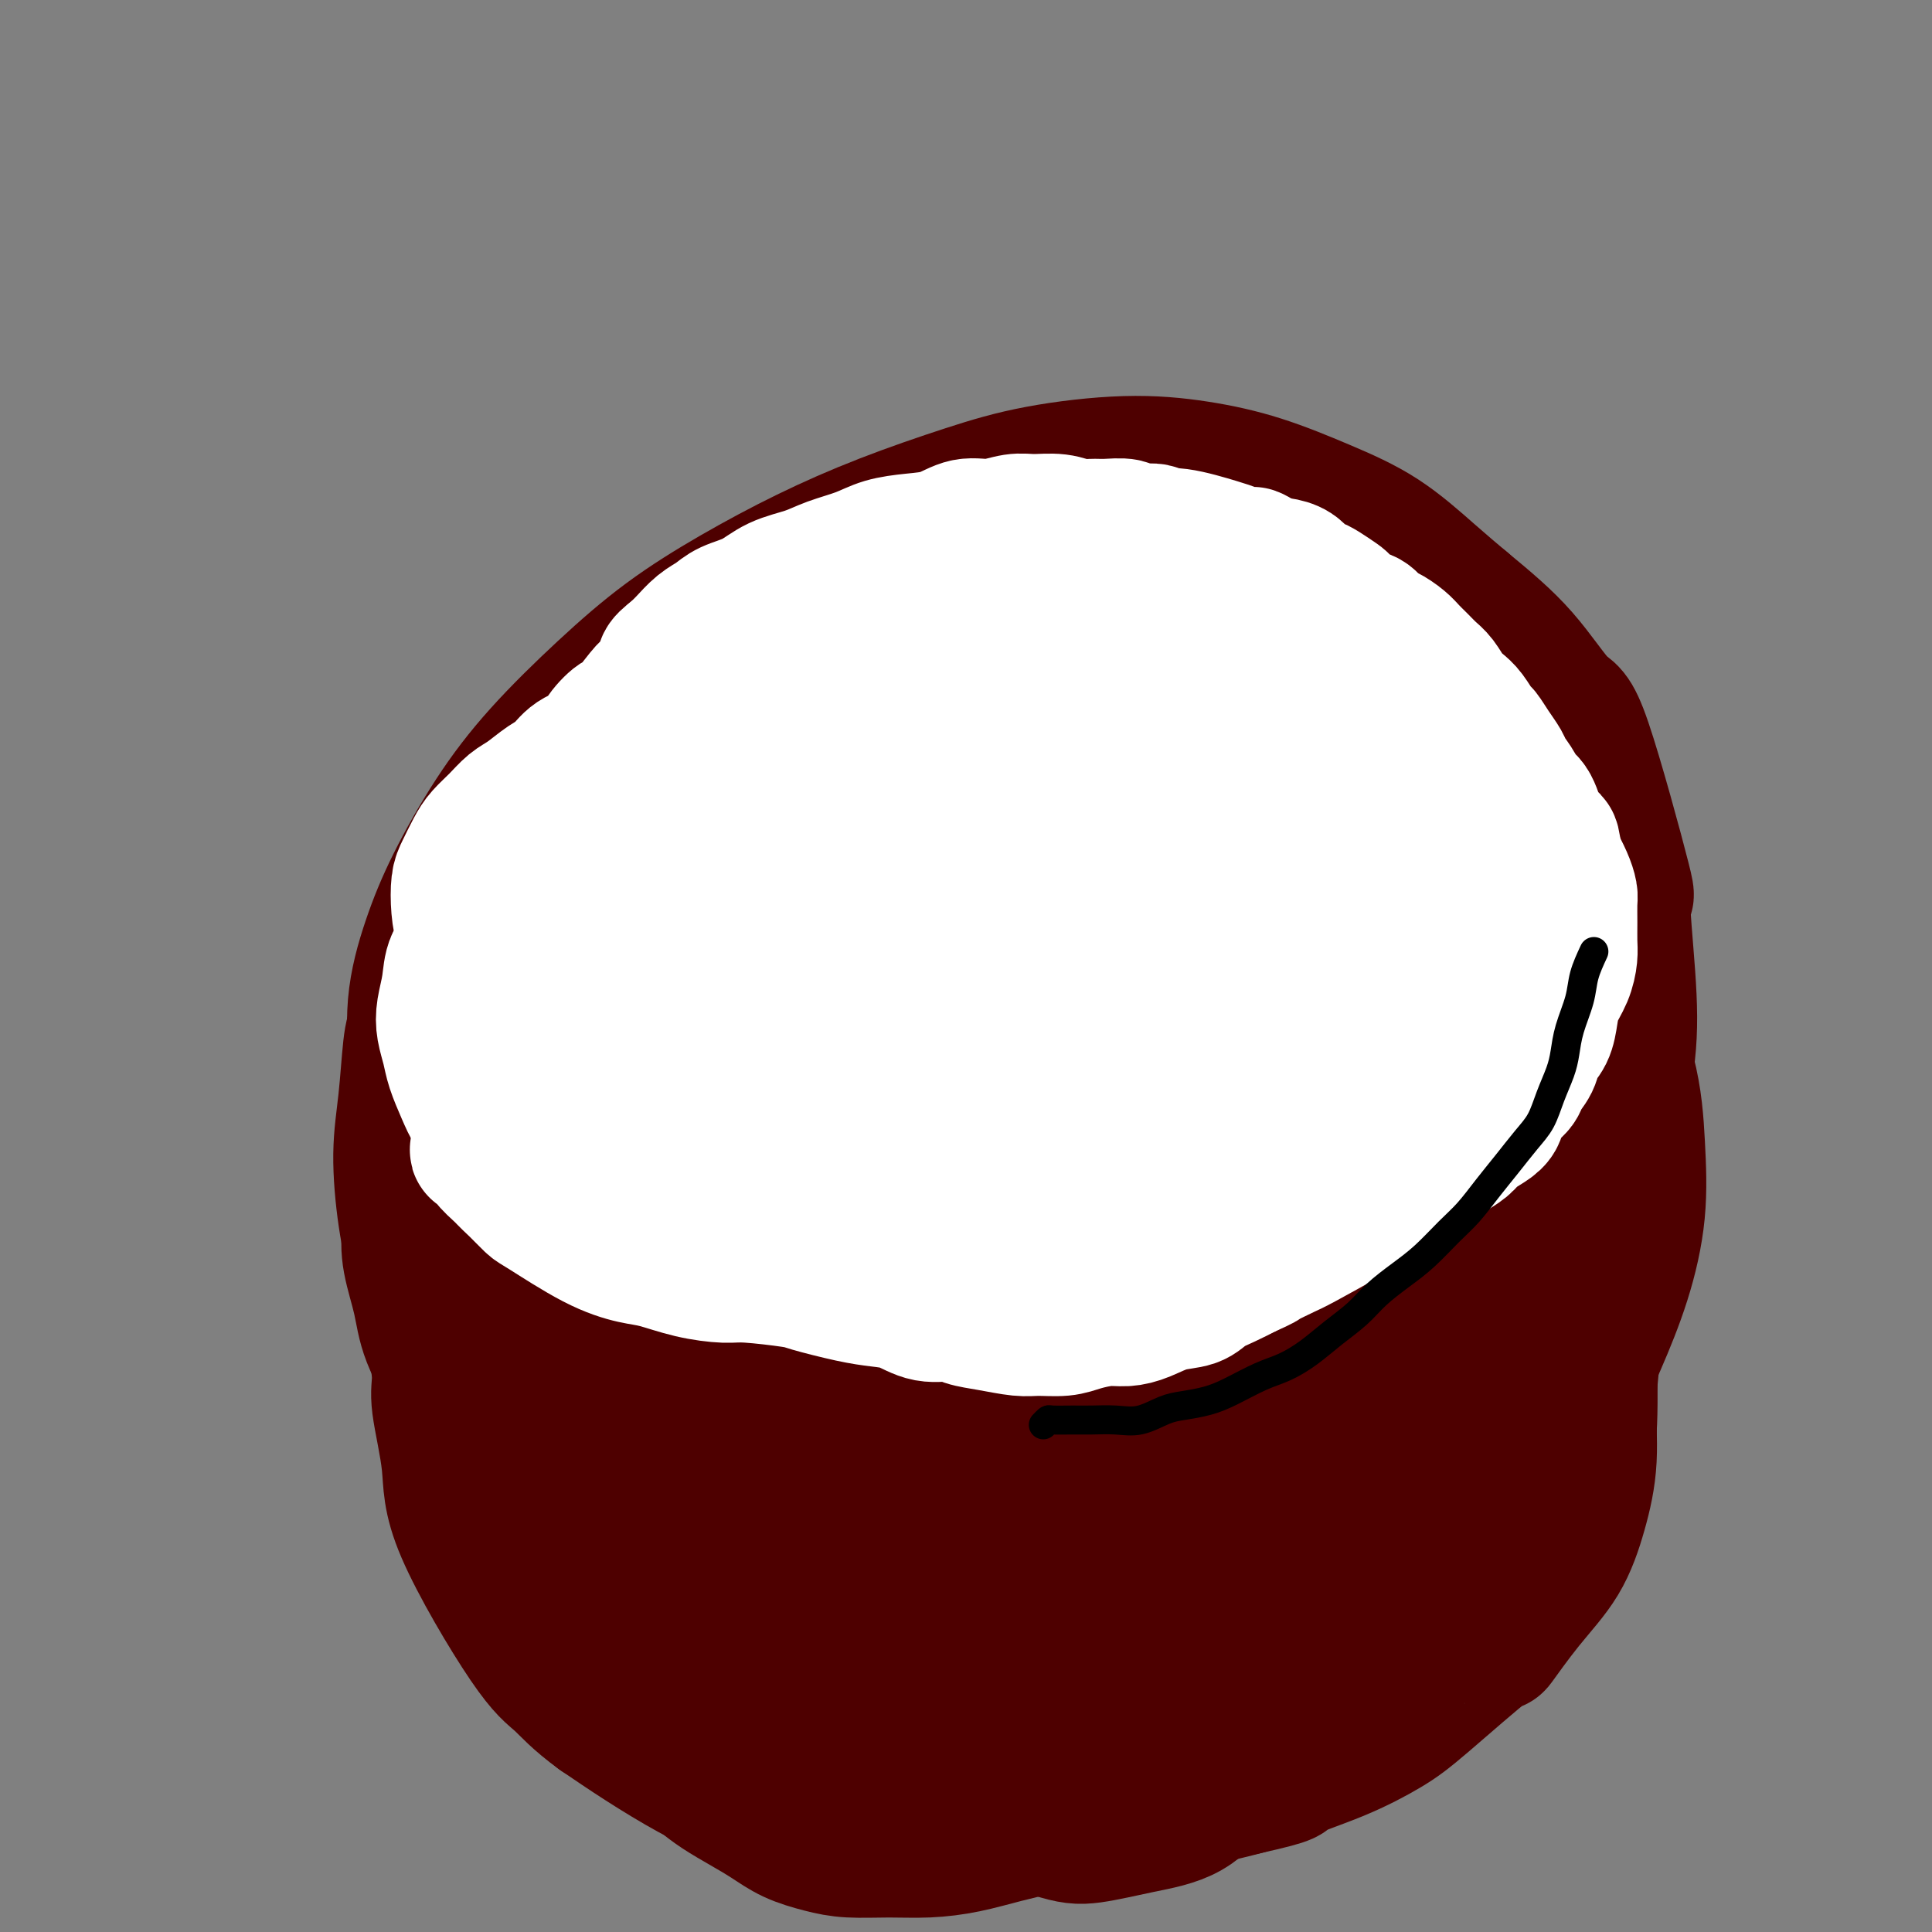 <svg viewBox='0 0 400 400' version='1.1' xmlns='http://www.w3.org/2000/svg' xmlns:xlink='http://www.w3.org/1999/xlink'><rect x="0" y="0" width="400" height="400" fill="#808080" stroke="none"/><g fill='none' stroke='#4E0000' stroke-width='28' stroke-linecap='round' stroke-linejoin='round'><path d='M99,259c-0.823,-1.032 -1.646,-2.064 0,-3c1.646,-0.936 5.760,-1.776 8,-2c2.240,-0.224 2.607,0.167 5,1c2.393,0.833 6.811,2.108 11,3c4.189,0.892 8.148,1.400 11,2c2.852,0.600 4.597,1.293 9,2c4.403,0.707 11.464,1.430 16,2c4.536,0.570 6.548,0.988 11,1c4.452,0.012 11.346,-0.381 17,-1c5.654,-0.619 10.069,-1.465 15,-3c4.931,-1.535 10.377,-3.759 14,-5c3.623,-1.241 5.421,-1.498 10,-4c4.579,-2.502 11.938,-7.248 17,-11c5.062,-3.752 7.827,-6.511 11,-10c3.173,-3.489 6.754,-7.707 10,-12c3.246,-4.293 6.156,-8.660 9,-13c2.844,-4.340 5.623,-8.652 8,-13c2.377,-4.348 4.351,-8.733 6,-13c1.649,-4.267 2.972,-8.415 4,-12c1.028,-3.585 1.760,-6.605 2,-10c0.240,-3.395 -0.012,-7.165 0,-10c0.012,-2.835 0.287,-4.734 0,-7c-0.287,-2.266 -1.135,-4.897 -2,-7c-0.865,-2.103 -1.747,-3.676 -2,-5c-0.253,-1.324 0.122,-2.398 0,-3c-0.122,-0.602 -0.743,-0.730 -1,-1c-0.257,-0.270 -0.151,-0.681 0,0c0.151,0.681 0.348,2.452 1,4c0.652,1.548 1.758,2.871 3,5c1.242,2.129 2.621,5.065 4,8'/><path d='M296,142c1.873,3.426 3.055,3.992 7,10c3.945,6.008 10.654,17.458 16,27c5.346,9.542 9.329,17.175 11,21c1.671,3.825 1.029,3.840 2,7c0.971,3.160 3.556,9.463 5,15c1.444,5.537 1.748,10.306 2,15c0.252,4.694 0.453,9.311 0,14c-0.453,4.689 -1.559,9.450 -3,14c-1.441,4.550 -3.218,8.888 -5,13c-1.782,4.112 -3.568,7.998 -6,12c-2.432,4.002 -5.509,8.119 -8,12c-2.491,3.881 -4.394,7.527 -7,11c-2.606,3.473 -5.915,6.775 -9,10c-3.085,3.225 -5.948,6.375 -9,9c-3.052,2.625 -6.294,4.725 -10,7c-3.706,2.275 -7.876,4.724 -12,7c-4.124,2.276 -8.202,4.380 -12,6c-3.798,1.620 -7.316,2.755 -11,4c-3.684,1.245 -7.534,2.599 -11,4c-3.466,1.401 -6.548,2.848 -10,4c-3.452,1.152 -7.273,2.007 -11,3c-3.727,0.993 -7.360,2.124 -11,3c-3.640,0.876 -7.286,1.498 -11,2c-3.714,0.502 -7.497,0.884 -11,1c-3.503,0.116 -6.727,-0.036 -10,0c-3.273,0.036 -6.595,0.258 -10,0c-3.405,-0.258 -6.892,-0.997 -10,-2c-3.108,-1.003 -5.837,-2.270 -9,-4c-3.163,-1.730 -6.761,-3.923 -10,-6c-3.239,-2.077 -6.120,-4.039 -9,-6'/><path d='M124,355c-4.527,-3.282 -6.345,-5.487 -8,-7c-1.655,-1.513 -3.147,-2.334 -7,-8c-3.853,-5.666 -10.069,-16.178 -13,-23c-2.931,-6.822 -2.579,-9.954 -3,-14c-0.421,-4.046 -1.615,-9.006 -2,-12c-0.385,-2.994 0.041,-4.023 0,-6c-0.041,-1.977 -0.548,-4.904 -1,-8c-0.452,-3.096 -0.850,-6.362 -1,-9c-0.150,-2.638 -0.052,-4.647 0,-6c0.052,-1.353 0.058,-2.049 0,-3c-0.058,-0.951 -0.179,-2.156 0,-3c0.179,-0.844 0.658,-1.328 1,-2c0.342,-0.672 0.547,-1.533 1,-2c0.453,-0.467 1.155,-0.540 2,-1c0.845,-0.460 1.834,-1.307 3,-2c1.166,-0.693 2.511,-1.233 4,-2c1.489,-0.767 3.123,-1.761 5,-2c1.877,-0.239 3.996,0.275 6,0c2.004,-0.275 3.891,-1.341 6,-2c2.109,-0.659 4.439,-0.910 8,-2c3.561,-1.090 8.352,-3.018 12,-5c3.648,-1.982 6.153,-4.019 9,-6c2.847,-1.981 6.036,-3.908 9,-6c2.964,-2.092 5.702,-4.350 9,-7c3.298,-2.650 7.157,-5.691 10,-8c2.843,-2.309 4.669,-3.887 7,-6c2.331,-2.113 5.166,-4.761 9,-8c3.834,-3.239 8.667,-7.068 12,-10c3.333,-2.932 5.167,-4.966 7,-7'/><path d='M209,178c12.798,-10.758 8.794,-8.653 10,-10c1.206,-1.347 7.621,-6.146 10,-8c2.379,-1.854 0.720,-0.762 3,-2c2.280,-1.238 8.497,-4.805 12,-7c3.503,-2.195 4.291,-3.020 6,-4c1.709,-0.980 4.339,-2.117 7,-3c2.661,-0.883 5.352,-1.512 8,-2c2.648,-0.488 5.253,-0.837 7,-1c1.747,-0.163 2.635,-0.142 5,0c2.365,0.142 6.206,0.406 9,1c2.794,0.594 4.542,1.520 6,3c1.458,1.480 2.626,3.514 4,6c1.374,2.486 2.954,5.425 4,9c1.046,3.575 1.557,7.787 2,12c0.443,4.213 0.816,8.427 1,13c0.184,4.573 0.177,9.505 0,14c-0.177,4.495 -0.526,8.554 -1,13c-0.474,4.446 -1.073,9.277 -2,14c-0.927,4.723 -2.182,9.336 -3,14c-0.818,4.664 -1.198,9.380 -2,14c-0.802,4.620 -2.025,9.143 -3,14c-0.975,4.857 -1.703,10.048 -3,15c-1.297,4.952 -3.165,9.666 -5,14c-1.835,4.334 -3.637,8.289 -6,12c-2.363,3.711 -5.286,7.178 -8,11c-2.714,3.822 -5.218,8.000 -8,11c-2.782,3.000 -5.842,4.823 -9,7c-3.158,2.177 -6.413,4.707 -10,7c-3.587,2.293 -7.504,4.348 -11,6c-3.496,1.652 -6.570,2.901 -10,4c-3.430,1.099 -7.215,2.050 -11,3'/><path d='M211,358c-5.156,1.306 -7.546,1.070 -11,1c-3.454,-0.070 -7.972,0.024 -11,0c-3.028,-0.024 -4.566,-0.167 -12,-3c-7.434,-2.833 -20.764,-8.355 -27,-11c-6.236,-2.645 -5.377,-2.413 -6,-3c-0.623,-0.587 -2.727,-1.994 -6,-4c-3.273,-2.006 -7.715,-4.612 -11,-7c-3.285,-2.388 -5.412,-4.556 -8,-7c-2.588,-2.444 -5.635,-5.162 -8,-8c-2.365,-2.838 -4.047,-5.796 -6,-9c-1.953,-3.204 -4.177,-6.655 -6,-10c-1.823,-3.345 -3.247,-6.583 -5,-10c-1.753,-3.417 -3.837,-7.011 -5,-10c-1.163,-2.989 -1.406,-5.373 -2,-8c-0.594,-2.627 -1.540,-5.499 -2,-8c-0.460,-2.501 -0.433,-4.632 0,-7c0.433,-2.368 1.273,-4.975 2,-7c0.727,-2.025 1.342,-3.470 2,-5c0.658,-1.530 1.360,-3.147 2,-4c0.640,-0.853 1.217,-0.943 2,-1c0.783,-0.057 1.772,-0.080 2,0c0.228,0.080 -0.304,0.263 0,1c0.304,0.737 1.444,2.027 2,4c0.556,1.973 0.528,4.629 1,8c0.472,3.371 1.445,7.459 2,11c0.555,3.541 0.690,6.536 1,10c0.310,3.464 0.793,7.398 1,11c0.207,3.602 0.138,6.873 0,10c-0.138,3.127 -0.345,6.111 0,10c0.345,3.889 1.241,8.683 2,12c0.759,3.317 1.379,5.159 2,7'/><path d='M106,321c2.315,14.707 2.602,9.475 5,10c2.398,0.525 6.908,6.807 9,10c2.092,3.193 1.765,3.297 6,6c4.235,2.703 13.032,8.006 15,10c1.968,1.994 -2.893,0.679 2,1c4.893,0.321 19.538,2.276 26,3c6.462,0.724 4.739,0.215 6,0c1.261,-0.215 5.506,-0.135 9,0c3.494,0.135 6.235,0.327 10,0c3.765,-0.327 8.552,-1.172 13,-2c4.448,-0.828 8.557,-1.639 13,-3c4.443,-1.361 9.220,-3.273 14,-5c4.780,-1.727 9.561,-3.268 14,-5c4.439,-1.732 8.534,-3.656 13,-6c4.466,-2.344 9.304,-5.107 13,-7c3.696,-1.893 6.252,-2.916 9,-5c2.748,-2.084 5.690,-5.230 10,-9c4.310,-3.770 9.988,-8.163 14,-12c4.012,-3.837 6.359,-7.118 9,-11c2.641,-3.882 5.575,-8.365 8,-13c2.425,-4.635 4.341,-9.423 6,-14c1.659,-4.577 3.060,-8.944 4,-13c0.940,-4.056 1.420,-7.801 2,-12c0.580,-4.199 1.261,-8.852 1,-13c-0.261,-4.148 -1.465,-7.790 -2,-12c-0.535,-4.210 -0.402,-8.987 -1,-14c-0.598,-5.013 -1.928,-10.263 -3,-15c-1.072,-4.737 -1.885,-8.960 -3,-13c-1.115,-4.040 -2.531,-7.895 -4,-11c-1.469,-3.105 -2.991,-5.458 -5,-8c-2.009,-2.542 -4.504,-5.271 -7,-8'/><path d='M312,150c-3.653,-5.481 -4.785,-5.685 -7,-8c-2.215,-2.315 -5.514,-6.743 -8,-10c-2.486,-3.257 -4.159,-5.344 -9,-8c-4.841,-2.656 -12.849,-5.881 -19,-8c-6.151,-2.119 -10.445,-3.132 -14,-4c-3.555,-0.868 -6.371,-1.591 -10,-2c-3.629,-0.409 -8.070,-0.504 -12,0c-3.930,0.504 -7.347,1.605 -11,3c-3.653,1.395 -7.542,3.083 -12,5c-4.458,1.917 -9.486,4.063 -14,6c-4.514,1.937 -8.516,3.663 -13,6c-4.484,2.337 -9.452,5.283 -14,8c-4.548,2.717 -8.677,5.206 -13,8c-4.323,2.794 -8.839,5.894 -13,9c-4.161,3.106 -7.965,6.217 -12,9c-4.035,2.783 -8.299,5.238 -12,8c-3.701,2.762 -6.837,5.832 -10,9c-3.163,3.168 -6.353,6.433 -9,9c-2.647,2.567 -4.752,4.434 -7,8c-2.248,3.566 -4.639,8.830 -6,12c-1.361,3.170 -1.693,4.246 -2,7c-0.307,2.754 -0.590,7.187 -1,11c-0.410,3.813 -0.946,7.008 -1,11c-0.054,3.992 0.375,8.781 1,13c0.625,4.219 1.447,7.867 3,12c1.553,4.133 3.836,8.751 6,13c2.164,4.249 4.209,8.129 6,12c1.791,3.871 3.328,7.735 6,12c2.672,4.265 6.478,8.933 9,12c2.522,3.067 3.761,4.534 5,6'/><path d='M119,319c3.136,3.578 3.975,3.522 5,4c1.025,0.478 2.234,1.488 3,2c0.766,0.512 1.088,0.526 1,0c-0.088,-0.526 -0.587,-1.591 -2,-4c-1.413,-2.409 -3.741,-6.160 -6,-10c-2.259,-3.840 -4.449,-7.767 -7,-12c-2.551,-4.233 -5.464,-8.772 -8,-14c-2.536,-5.228 -4.696,-11.144 -7,-16c-2.304,-4.856 -4.753,-8.650 -7,-15c-2.247,-6.350 -4.292,-15.255 -5,-21c-0.708,-5.745 -0.080,-8.331 0,-12c0.080,-3.669 -0.390,-8.422 0,-13c0.390,-4.578 1.638,-8.982 3,-13c1.362,-4.018 2.836,-7.649 5,-12c2.164,-4.351 5.016,-9.420 8,-14c2.984,-4.580 6.100,-8.670 10,-13c3.900,-4.330 8.582,-8.901 13,-13c4.418,-4.099 8.570,-7.727 13,-11c4.430,-3.273 9.137,-6.193 14,-9c4.863,-2.807 9.883,-5.503 15,-8c5.117,-2.497 10.330,-4.797 16,-7c5.670,-2.203 11.795,-4.310 17,-6c5.205,-1.690 9.489,-2.964 15,-4c5.511,-1.036 12.248,-1.835 18,-2c5.752,-0.165 10.518,0.303 15,1c4.482,0.697 8.679,1.623 13,3c4.321,1.377 8.767,3.204 13,5c4.233,1.796 8.255,3.560 12,6c3.745,2.440 7.213,5.554 10,8c2.787,2.446 4.894,4.223 7,6'/><path d='M303,125c4.909,4.059 8.680,7.207 12,11c3.320,3.793 6.189,8.230 8,10c1.811,1.770 2.564,0.871 5,8c2.436,7.129 6.553,22.284 8,28c1.447,5.716 0.222,1.992 0,4c-0.222,2.008 0.557,9.748 1,16c0.443,6.252 0.549,11.017 0,16c-0.549,4.983 -1.752,10.186 -3,16c-1.248,5.814 -2.541,12.240 -4,17c-1.459,4.760 -3.086,7.852 -5,12c-1.914,4.148 -4.116,9.350 -7,15c-2.884,5.650 -6.449,11.748 -10,17c-3.551,5.252 -7.089,9.658 -10,14c-2.911,4.342 -5.197,8.619 -8,13c-2.803,4.381 -6.125,8.864 -9,13c-2.875,4.136 -5.303,7.923 -8,12c-2.697,4.077 -5.662,8.445 -9,12c-3.338,3.555 -7.048,6.298 -10,9c-2.952,2.702 -5.144,5.363 -8,7c-2.856,1.637 -6.375,2.250 -10,3c-3.625,0.750 -7.355,1.636 -10,2c-2.645,0.364 -4.205,0.206 -8,-1c-3.795,-1.206 -9.827,-3.459 -15,-6c-5.173,-2.541 -9.489,-5.369 -14,-9c-4.511,-3.631 -9.218,-8.066 -14,-12c-4.782,-3.934 -9.640,-7.366 -14,-11c-4.360,-3.634 -8.224,-7.468 -12,-11c-3.776,-3.532 -7.466,-6.761 -11,-10c-3.534,-3.239 -6.913,-6.487 -10,-9c-3.087,-2.513 -5.882,-4.289 -8,-6c-2.118,-1.711 -3.559,-3.355 -5,-5'/><path d='M115,300c-12.266,-10.553 -5.930,-4.936 -4,-3c1.930,1.936 -0.545,0.192 -2,-1c-1.455,-1.192 -1.890,-1.831 -1,0c0.890,1.831 3.107,6.132 4,8c0.893,1.868 0.463,1.302 1,2c0.537,0.698 2.040,2.660 4,5c1.960,2.340 4.377,5.058 7,8c2.623,2.942 5.454,6.108 8,9c2.546,2.892 4.809,5.512 7,8c2.191,2.488 4.311,4.845 7,7c2.689,2.155 5.948,4.107 9,6c3.052,1.893 5.897,3.726 9,5c3.103,1.274 6.464,1.988 10,3c3.536,1.012 7.245,2.322 11,3c3.755,0.678 7.554,0.724 12,1c4.446,0.276 9.537,0.781 14,1c4.463,0.219 8.296,0.152 14,0c5.704,-0.152 13.278,-0.391 18,-1c4.722,-0.609 6.592,-1.590 10,-3c3.408,-1.410 8.356,-3.248 13,-6c4.644,-2.752 8.985,-6.418 13,-10c4.015,-3.582 7.704,-7.081 11,-11c3.296,-3.919 6.200,-8.258 9,-13c2.800,-4.742 5.496,-9.888 8,-15c2.504,-5.112 4.816,-10.191 7,-16c2.184,-5.809 4.241,-12.349 6,-18c1.759,-5.651 3.220,-10.412 4,-15c0.780,-4.588 0.879,-9.003 1,-13c0.121,-3.997 0.263,-7.576 0,-11c-0.263,-3.424 -0.932,-6.693 -1,-10c-0.068,-3.307 0.466,-6.654 1,-10'/><path d='M325,210c0.145,-8.363 0.006,-7.271 0,-8c-0.006,-0.729 0.120,-3.281 0,-5c-0.120,-1.719 -0.487,-2.606 -2,-3c-1.513,-0.394 -4.173,-0.296 -5,0c-0.827,0.296 0.179,0.791 0,1c-0.179,0.209 -1.545,0.132 -2,1c-0.455,0.868 -0.001,2.681 0,5c0.001,2.319 -0.453,5.146 0,8c0.453,2.854 1.813,5.737 3,10c1.187,4.263 2.202,9.908 3,14c0.798,4.092 1.378,6.632 2,10c0.622,3.368 1.286,7.565 2,13c0.714,5.435 1.477,12.110 2,16c0.523,3.890 0.807,4.995 1,9c0.193,4.005 0.294,10.909 0,15c-0.294,4.091 -0.985,5.368 -2,8c-1.015,2.632 -2.355,6.619 -4,10c-1.645,3.381 -3.597,6.158 -6,9c-2.403,2.842 -5.257,5.750 -8,8c-2.743,2.250 -5.373,3.841 -9,6c-3.627,2.159 -8.250,4.885 -12,7c-3.750,2.115 -6.628,3.620 -10,5c-3.372,1.380 -7.240,2.636 -11,4c-3.760,1.364 -7.414,2.838 -11,4c-3.586,1.162 -7.104,2.014 -11,3c-3.896,0.986 -8.170,2.107 -11,3c-2.830,0.893 -4.217,1.560 -7,2c-2.783,0.440 -6.962,0.654 -10,1c-3.038,0.346 -4.933,0.824 -8,1c-3.067,0.176 -7.305,0.050 -10,0c-2.695,-0.050 -3.848,-0.025 -5,0'/><path d='M194,367c-6.564,0.544 -6.475,0.903 -8,1c-1.525,0.097 -4.664,-0.069 -6,0c-1.336,0.069 -0.871,0.374 -5,0c-4.129,-0.374 -12.853,-1.428 -16,-2c-3.147,-0.572 -0.715,-0.661 -1,-1c-0.285,-0.339 -3.285,-0.928 -5,-1c-1.715,-0.072 -2.143,0.372 -3,0c-0.857,-0.372 -2.142,-1.561 -3,-2c-0.858,-0.439 -1.290,-0.126 -2,0c-0.710,0.126 -1.699,0.067 -2,0c-0.301,-0.067 0.084,-0.142 0,0c-0.084,0.142 -0.638,0.502 -1,1c-0.362,0.498 -0.530,1.133 0,2c0.530,0.867 1.760,1.965 3,3c1.240,1.035 2.490,2.007 4,3c1.510,0.993 3.279,2.007 5,3c1.721,0.993 3.395,1.965 5,3c1.605,1.035 3.140,2.134 5,3c1.860,0.866 4.045,1.498 6,2c1.955,0.502 3.678,0.875 6,1c2.322,0.125 5.241,0.004 8,0c2.759,-0.004 5.358,0.111 8,0c2.642,-0.111 5.327,-0.448 8,-1c2.673,-0.552 5.334,-1.318 8,-2c2.666,-0.682 5.336,-1.281 8,-2c2.664,-0.719 5.322,-1.557 8,-2c2.678,-0.443 5.378,-0.490 8,-1c2.622,-0.510 5.168,-1.484 8,-2c2.832,-0.516 5.952,-0.576 9,-1c3.048,-0.424 6.024,-1.212 9,-2'/><path d='M258,370c10.547,-2.361 7.914,-2.265 9,-3c1.086,-0.735 5.890,-2.302 10,-4c4.110,-1.698 7.524,-3.525 10,-5c2.476,-1.475 4.013,-2.596 8,-6c3.987,-3.404 10.422,-9.092 13,-11c2.578,-1.908 1.297,-0.038 2,-1c0.703,-0.962 3.388,-4.758 6,-8c2.612,-3.242 5.149,-5.930 7,-9c1.851,-3.070 3.015,-6.520 4,-10c0.985,-3.480 1.792,-6.988 2,-11c0.208,-4.012 -0.183,-8.527 0,-13c0.183,-4.473 0.941,-8.903 1,-14c0.059,-5.097 -0.581,-10.861 -1,-16c-0.419,-5.139 -0.616,-9.653 -1,-14c-0.384,-4.347 -0.954,-8.527 -2,-14c-1.046,-5.473 -2.569,-12.239 -4,-17c-1.431,-4.761 -2.771,-7.517 -4,-12c-1.229,-4.483 -2.349,-10.694 -4,-17c-1.651,-6.306 -3.833,-12.709 -6,-17c-2.167,-4.291 -4.318,-6.471 -6,-8c-1.682,-1.529 -2.896,-2.409 -5,-3c-2.104,-0.591 -5.096,-0.894 -8,0c-2.904,0.894 -5.718,2.984 -9,6c-3.282,3.016 -7.033,6.957 -11,12c-3.967,5.043 -8.150,11.189 -12,18c-3.850,6.811 -7.369,14.288 -11,22c-3.631,7.712 -7.376,15.658 -10,24c-2.624,8.342 -4.126,17.081 -5,25c-0.874,7.919 -1.120,15.017 -1,22c0.120,6.983 0.606,13.852 2,20c1.394,6.148 3.697,11.574 6,17'/><path d='M238,323c2.586,7.775 5.050,8.712 7,11c1.950,2.288 3.387,5.929 7,7c3.613,1.071 9.403,-0.426 13,-3c3.597,-2.574 5.002,-6.223 7,-11c1.998,-4.777 4.590,-10.680 7,-19c2.410,-8.320 4.637,-19.055 6,-28c1.363,-8.945 1.861,-16.100 2,-27c0.139,-10.900 -0.080,-25.545 0,-38c0.080,-12.455 0.461,-22.719 0,-33c-0.461,-10.281 -1.763,-20.579 -3,-26c-1.237,-5.421 -2.408,-5.964 -4,-6c-1.592,-0.036 -3.604,0.435 -6,3c-2.396,2.565 -5.178,7.224 -8,15c-2.822,7.776 -5.686,18.670 -8,27c-2.314,8.330 -4.078,14.097 -7,27c-2.922,12.903 -7.003,32.941 -9,47c-1.997,14.059 -1.910,22.139 -2,30c-0.090,7.861 -0.358,15.502 0,22c0.358,6.498 1.343,11.852 2,16c0.657,4.148 0.988,7.091 2,9c1.012,1.909 2.707,2.783 4,3c1.293,0.217 2.185,-0.223 4,-2c1.815,-1.777 4.551,-4.891 7,-10c2.449,-5.109 4.609,-12.212 7,-21c2.391,-8.788 5.011,-19.262 7,-31c1.989,-11.738 3.345,-24.739 5,-38c1.655,-13.261 3.609,-26.781 5,-39c1.391,-12.219 2.221,-23.136 3,-33c0.779,-9.864 1.508,-18.675 1,-25c-0.508,-6.325 -2.254,-10.162 -4,-14'/><path d='M283,136c-2.186,-3.209 -5.651,-4.232 -9,-3c-3.349,1.232 -6.583,4.720 -10,7c-3.417,2.280 -7.018,3.353 -16,21c-8.982,17.647 -23.347,51.867 -29,65c-5.653,13.133 -2.595,5.178 -3,11c-0.405,5.822 -4.272,25.421 -6,40c-1.728,14.579 -1.316,24.139 0,33c1.316,8.861 3.537,17.025 6,23c2.463,5.975 5.167,9.763 8,13c2.833,3.237 5.794,5.925 9,7c3.206,1.075 6.657,0.539 10,-1c3.343,-1.539 6.577,-4.081 10,-9c3.423,-4.919 7.033,-12.216 10,-21c2.967,-8.784 5.290,-19.055 7,-31c1.710,-11.945 2.805,-25.565 3,-39c0.195,-13.435 -0.511,-26.685 -1,-40c-0.489,-13.315 -0.762,-26.695 -2,-38c-1.238,-11.305 -3.440,-20.535 -6,-27c-2.560,-6.465 -5.477,-10.163 -9,-12c-3.523,-1.837 -7.652,-1.811 -13,1c-5.348,2.811 -11.916,8.407 -19,17c-7.084,8.593 -14.684,20.181 -21,33c-6.316,12.819 -11.349,26.868 -15,41c-3.651,14.132 -5.920,28.348 -7,41c-1.080,12.652 -0.972,23.740 0,33c0.972,9.260 2.808,16.691 5,23c2.192,6.309 4.739,11.494 7,15c2.261,3.506 4.235,5.331 7,6c2.765,0.669 6.321,0.180 10,-2c3.679,-2.180 7.480,-6.051 11,-13c3.520,-6.949 6.760,-16.974 10,-27'/><path d='M230,303c3.158,-10.380 6.052,-22.831 8,-37c1.948,-14.169 2.951,-30.058 4,-44c1.049,-13.942 2.144,-25.938 1,-46c-1.144,-20.062 -4.529,-48.192 -6,-59c-1.471,-10.808 -1.029,-4.296 -2,-3c-0.971,1.296 -3.355,-2.624 -7,-3c-3.645,-0.376 -8.552,2.793 -14,8c-5.448,5.207 -11.437,12.453 -19,27c-7.563,14.547 -16.701,36.396 -22,51c-5.299,14.604 -6.759,21.963 -8,33c-1.241,11.037 -2.262,25.754 -2,37c0.262,11.246 1.806,19.022 4,28c2.194,8.978 5.039,19.156 7,25c1.961,5.844 3.039,7.352 5,9c1.961,1.648 4.804,3.436 7,5c2.196,1.564 3.743,2.905 7,-3c3.257,-5.905 8.224,-19.056 11,-26c2.776,-6.944 3.361,-7.681 4,-16c0.639,-8.319 1.331,-24.222 2,-38c0.669,-13.778 1.316,-25.432 0,-43c-1.316,-17.568 -4.594,-41.049 -7,-53c-2.406,-11.951 -3.939,-12.373 -6,-14c-2.061,-1.627 -4.649,-4.461 -8,-5c-3.351,-0.539 -7.463,1.215 -12,4c-4.537,2.785 -9.497,6.599 -16,18c-6.503,11.401 -14.549,30.388 -19,43c-4.451,12.612 -5.309,18.849 -7,32c-1.691,13.151 -4.216,33.216 -4,46c0.216,12.784 3.174,18.288 5,23c1.826,4.712 2.522,8.632 4,12c1.478,3.368 3.739,6.184 6,9'/><path d='M146,323c2.591,2.062 6.069,2.717 8,2c1.931,-0.717 2.316,-2.805 5,-6c2.684,-3.195 7.668,-7.498 10,-24c2.332,-16.502 2.011,-45.202 2,-56c-0.011,-10.798 0.288,-3.694 -1,-9c-1.288,-5.306 -4.164,-23.021 -7,-36c-2.836,-12.979 -5.631,-21.220 -9,-27c-3.369,-5.780 -7.311,-9.097 -10,-11c-2.689,-1.903 -4.124,-2.393 -8,3c-3.876,5.393 -10.193,16.667 -14,24c-3.807,7.333 -5.105,10.723 -7,22c-1.895,11.277 -4.388,30.442 -5,45c-0.612,14.558 0.658,24.511 2,33c1.342,8.489 2.755,15.515 5,21c2.245,5.485 5.320,9.429 7,12c1.680,2.571 1.965,3.769 4,3c2.035,-0.769 5.820,-3.506 8,-6c2.180,-2.494 2.756,-4.744 4,-12c1.244,-7.256 3.157,-19.519 4,-31c0.843,-11.481 0.616,-22.180 0,-34c-0.616,-11.820 -1.619,-24.760 -3,-36c-1.381,-11.240 -3.138,-20.779 -5,-27c-1.862,-6.221 -3.829,-9.123 -6,-10c-2.171,-0.877 -4.547,0.273 -7,3c-2.453,2.727 -4.984,7.033 -7,13c-2.016,5.967 -3.518,13.595 -4,22c-0.482,8.405 0.056,17.586 1,27c0.944,9.414 2.294,19.059 4,27c1.706,7.941 3.767,14.176 6,19c2.233,4.824 4.638,8.235 7,10c2.362,1.765 4.681,1.882 7,2'/><path d='M137,286c2.091,-0.363 3.818,-2.272 6,-7c2.182,-4.728 4.820,-12.276 7,-17c2.180,-4.724 3.904,-6.624 8,-25c4.096,-18.376 10.564,-53.226 13,-67c2.436,-13.774 0.839,-6.470 1,-8c0.161,-1.530 2.079,-11.893 4,-19c1.921,-7.107 3.846,-10.958 5,-13c1.154,-2.042 1.539,-2.277 2,-1c0.461,1.277 1.000,4.064 1,9c-0.000,4.936 -0.540,12.019 -1,21c-0.460,8.981 -0.842,19.858 -1,32c-0.158,12.142 -0.094,25.549 1,38c1.094,12.451 3.217,23.947 6,33c2.783,9.053 6.224,15.662 9,21c2.776,5.338 4.886,9.404 7,12c2.114,2.596 4.231,3.721 6,4c1.769,0.279 3.192,-0.288 5,-2c1.808,-1.712 4.003,-4.568 6,-9c1.997,-4.432 3.795,-10.440 6,-18c2.205,-7.560 4.817,-16.671 7,-27c2.183,-10.329 3.936,-21.877 5,-34c1.064,-12.123 1.438,-24.820 2,-36c0.562,-11.180 1.311,-20.843 1,-28c-0.311,-7.157 -1.683,-11.806 -3,-15c-1.317,-3.194 -2.580,-4.931 -5,-5c-2.420,-0.069 -5.997,1.529 -8,4c-2.003,2.471 -2.432,5.814 -4,12c-1.568,6.186 -4.276,15.215 -6,25c-1.724,9.785 -2.464,20.327 -3,32c-0.536,11.673 -0.867,24.478 0,36c0.867,11.522 2.934,21.761 5,32'/><path d='M219,266c1.928,9.051 4.247,15.679 7,21c2.753,5.321 5.938,9.336 8,13c2.062,3.664 2.999,6.977 7,6c4.001,-0.977 11.066,-6.243 14,-9c2.934,-2.757 1.738,-3.006 2,-4c0.262,-0.994 1.983,-2.735 4,-9c2.017,-6.265 4.329,-17.055 7,-28c2.671,-10.945 5.702,-22.047 8,-33c2.298,-10.953 3.865,-21.759 6,-33c2.135,-11.241 4.840,-22.917 6,-29c1.160,-6.083 0.777,-6.574 1,-7c0.223,-0.426 1.052,-0.787 1,0c-0.052,0.787 -0.986,2.723 -2,11c-1.014,8.277 -2.108,22.895 -3,33c-0.892,10.105 -1.582,15.698 -2,24c-0.418,8.302 -0.565,19.314 0,30c0.565,10.686 1.842,21.045 3,27c1.158,5.955 2.199,7.507 3,10c0.801,2.493 1.364,5.929 2,8c0.636,2.071 1.345,2.778 3,1c1.655,-1.778 4.257,-6.042 6,-10c1.743,-3.958 2.626,-7.610 4,-13c1.374,-5.390 3.238,-12.516 5,-22c1.762,-9.484 3.422,-21.325 4,-28c0.578,-6.675 0.075,-8.185 0,-10c-0.075,-1.815 0.280,-3.935 0,-4c-0.280,-0.065 -1.194,1.925 -2,4c-0.806,2.075 -1.505,4.237 -2,10c-0.495,5.763 -0.787,15.129 -1,21c-0.213,5.871 -0.347,8.249 0,12c0.347,3.751 1.173,8.876 2,14'/><path d='M310,272c0.636,8.060 1.727,4.709 3,3c1.273,-1.709 2.728,-1.775 4,-2c1.272,-0.225 2.360,-0.608 3,-10c0.640,-9.392 0.832,-27.793 1,-35c0.168,-7.207 0.313,-3.220 0,-3c-0.313,0.220 -1.084,-3.327 -2,-6c-0.916,-2.673 -1.978,-4.473 -3,-5c-1.022,-0.527 -2.004,0.217 -3,2c-0.996,1.783 -2.004,4.605 -3,9c-0.996,4.395 -1.978,10.364 -3,16c-1.022,5.636 -2.083,10.941 -3,15c-0.917,4.059 -1.691,6.874 -2,8c-0.309,1.126 -0.155,0.563 0,0'/></g>
<g fill='none' stroke='#FFFFFF' stroke-width='28' stroke-linecap='round' stroke-linejoin='round'><path d='M190,170c-1.124,0.115 -2.249,0.231 -5,1c-2.751,0.769 -7.130,2.193 -10,3c-2.870,0.807 -4.231,0.997 -6,2c-1.769,1.003 -3.946,2.820 -6,4c-2.054,1.180 -3.985,1.724 -6,3c-2.015,1.276 -4.115,3.286 -6,5c-1.885,1.714 -3.554,3.133 -5,5c-1.446,1.867 -2.668,4.183 -4,6c-1.332,1.817 -2.773,3.134 -4,5c-1.227,1.866 -2.238,4.282 -3,6c-0.762,1.718 -1.273,2.738 -2,5c-0.727,2.262 -1.671,5.767 -2,8c-0.329,2.233 -0.045,3.194 0,5c0.045,1.806 -0.149,4.457 0,6c0.149,1.543 0.642,1.976 1,3c0.358,1.024 0.581,2.637 1,4c0.419,1.363 1.032,2.476 2,4c0.968,1.524 2.290,3.461 4,5c1.710,1.539 3.808,2.682 6,4c2.192,1.318 4.477,2.811 7,4c2.523,1.189 5.283,2.074 8,3c2.717,0.926 5.391,1.892 9,3c3.609,1.108 8.152,2.357 11,3c2.848,0.643 3.999,0.680 7,1c3.001,0.320 7.850,0.923 12,1c4.150,0.077 7.599,-0.372 11,-1c3.401,-0.628 6.754,-1.433 9,-2c2.246,-0.567 3.386,-0.894 7,-2c3.614,-1.106 9.704,-2.990 13,-4c3.296,-1.010 3.799,-1.146 6,-2c2.201,-0.854 6.101,-2.427 10,-4'/><path d='M255,254c9.535,-2.853 5.374,-2.487 6,-4c0.626,-1.513 6.040,-4.906 9,-7c2.960,-2.094 3.467,-2.890 6,-6c2.533,-3.110 7.091,-8.533 9,-11c1.909,-2.467 1.170,-1.977 2,-3c0.830,-1.023 3.231,-3.558 5,-6c1.769,-2.442 2.906,-4.792 4,-7c1.094,-2.208 2.144,-4.275 3,-6c0.856,-1.725 1.516,-3.107 2,-5c0.484,-1.893 0.791,-4.297 1,-7c0.209,-2.703 0.321,-5.705 0,-8c-0.321,-2.295 -1.074,-3.884 -2,-6c-0.926,-2.116 -2.023,-4.761 -3,-7c-0.977,-2.239 -1.832,-4.073 -3,-6c-1.168,-1.927 -2.649,-3.948 -4,-6c-1.351,-2.052 -2.573,-4.136 -4,-6c-1.427,-1.864 -3.058,-3.508 -5,-5c-1.942,-1.492 -4.195,-2.833 -6,-4c-1.805,-1.167 -3.162,-2.159 -5,-3c-1.838,-0.841 -4.155,-1.532 -6,-2c-1.845,-0.468 -3.216,-0.715 -5,-1c-1.784,-0.285 -3.982,-0.609 -6,-1c-2.018,-0.391 -3.857,-0.850 -6,-1c-2.143,-0.150 -4.589,0.008 -7,0c-2.411,-0.008 -4.788,-0.183 -7,0c-2.212,0.183 -4.259,0.723 -7,1c-2.741,0.277 -6.176,0.290 -9,1c-2.824,0.710 -5.035,2.118 -8,3c-2.965,0.882 -6.683,1.237 -10,2c-3.317,0.763 -6.233,1.932 -9,3c-2.767,1.068 -5.383,2.034 -8,3'/><path d='M182,149c-7.064,2.658 -7.223,3.804 -9,5c-1.777,1.196 -5.172,2.442 -8,4c-2.828,1.558 -5.089,3.427 -7,5c-1.911,1.573 -3.471,2.849 -7,6c-3.529,3.151 -9.025,8.176 -11,10c-1.975,1.824 -0.429,0.447 -1,1c-0.571,0.553 -3.260,3.037 -5,5c-1.740,1.963 -2.531,3.406 -4,5c-1.469,1.594 -3.614,3.341 -5,5c-1.386,1.659 -2.011,3.232 -3,5c-0.989,1.768 -2.340,3.731 -3,6c-0.660,2.269 -0.628,4.843 -1,7c-0.372,2.157 -1.146,3.895 -1,6c0.146,2.105 1.213,4.576 2,7c0.787,2.424 1.293,4.802 2,7c0.707,2.198 1.615,4.217 3,6c1.385,1.783 3.249,3.332 5,5c1.751,1.668 3.391,3.456 5,5c1.609,1.544 3.188,2.844 5,4c1.812,1.156 3.857,2.170 6,3c2.143,0.830 4.384,1.477 7,2c2.616,0.523 5.607,0.921 8,1c2.393,0.079 4.189,-0.161 7,0c2.811,0.161 6.639,0.724 9,1c2.361,0.276 3.255,0.267 5,0c1.745,-0.267 4.341,-0.792 7,-1c2.659,-0.208 5.381,-0.100 8,0c2.619,0.100 5.135,0.192 8,0c2.865,-0.192 6.079,-0.667 9,-1c2.921,-0.333 5.549,-0.524 8,-1c2.451,-0.476 4.726,-1.238 7,-2'/><path d='M228,255c8.427,-0.892 5.993,-0.621 7,-1c1.007,-0.379 5.454,-1.409 8,-2c2.546,-0.591 3.192,-0.744 7,-2c3.808,-1.256 10.779,-3.616 14,-5c3.221,-1.384 2.694,-1.793 3,-2c0.306,-0.207 1.446,-0.213 3,-1c1.554,-0.787 3.521,-2.353 5,-4c1.479,-1.647 2.469,-3.373 4,-5c1.531,-1.627 3.604,-3.155 5,-5c1.396,-1.845 2.114,-4.007 3,-6c0.886,-1.993 1.940,-3.817 3,-6c1.060,-2.183 2.128,-4.725 3,-7c0.872,-2.275 1.549,-4.284 2,-6c0.451,-1.716 0.675,-3.138 1,-5c0.325,-1.862 0.752,-4.163 1,-7c0.248,-2.837 0.319,-6.211 0,-8c-0.319,-1.789 -1.028,-1.995 -2,-4c-0.972,-2.005 -2.206,-5.811 -3,-8c-0.794,-2.189 -1.146,-2.761 -2,-4c-0.854,-1.239 -2.209,-3.143 -4,-5c-1.791,-1.857 -4.017,-3.666 -6,-5c-1.983,-1.334 -3.721,-2.192 -6,-3c-2.279,-0.808 -5.098,-1.564 -7,-2c-1.902,-0.436 -2.886,-0.551 -5,-1c-2.114,-0.449 -5.359,-1.234 -8,-2c-2.641,-0.766 -4.680,-1.515 -7,-2c-2.320,-0.485 -4.923,-0.707 -7,-1c-2.077,-0.293 -3.629,-0.656 -6,-1c-2.371,-0.344 -5.561,-0.670 -8,-1c-2.439,-0.330 -4.125,-0.666 -6,-1c-1.875,-0.334 -3.937,-0.667 -6,-1'/><path d='M214,142c-12.160,-1.891 -12.560,-0.620 -14,0c-1.440,0.620 -3.920,0.588 -7,1c-3.080,0.412 -6.759,1.269 -10,2c-3.241,0.731 -6.045,1.336 -8,2c-1.955,0.664 -3.060,1.387 -5,2c-1.940,0.613 -4.716,1.116 -7,2c-2.284,0.884 -4.076,2.150 -6,3c-1.924,0.850 -3.981,1.283 -6,2c-2.019,0.717 -4.001,1.717 -6,3c-1.999,1.283 -4.013,2.849 -6,4c-1.987,1.151 -3.945,1.886 -6,3c-2.055,1.114 -4.208,2.608 -6,4c-1.792,1.392 -3.225,2.681 -5,4c-1.775,1.319 -3.892,2.667 -6,4c-2.108,1.333 -4.208,2.652 -6,4c-1.792,1.348 -3.278,2.726 -5,4c-1.722,1.274 -3.680,2.444 -5,4c-1.320,1.556 -2.001,3.497 -3,5c-0.999,1.503 -2.317,2.569 -3,4c-0.683,1.431 -0.731,3.228 -1,5c-0.269,1.772 -0.760,3.520 -1,5c-0.240,1.480 -0.230,2.693 0,4c0.230,1.307 0.681,2.707 1,4c0.319,1.293 0.506,2.480 1,4c0.494,1.520 1.295,3.374 2,5c0.705,1.626 1.313,3.023 2,4c0.687,0.977 1.454,1.532 2,2c0.546,0.468 0.870,0.848 1,1c0.130,0.152 0.065,0.076 0,0'/><path d='M101,233c1.392,3.006 0.373,0.520 0,-1c-0.373,-1.520 -0.101,-2.075 0,-2c0.101,0.075 0.029,0.779 0,-3c-0.029,-3.779 -0.016,-12.043 0,-15c0.016,-2.957 0.035,-0.607 0,-1c-0.035,-0.393 -0.123,-3.528 0,-6c0.123,-2.472 0.458,-4.281 1,-6c0.542,-1.719 1.290,-3.349 2,-5c0.710,-1.651 1.383,-3.323 2,-5c0.617,-1.677 1.180,-3.357 2,-5c0.820,-1.643 1.899,-3.248 3,-5c1.101,-1.752 2.223,-3.651 3,-5c0.777,-1.349 1.207,-2.150 2,-3c0.793,-0.850 1.949,-1.750 3,-3c1.051,-1.250 1.997,-2.849 3,-4c1.003,-1.151 2.064,-1.856 3,-3c0.936,-1.144 1.748,-2.729 3,-4c1.252,-1.271 2.944,-2.227 4,-3c1.056,-0.773 1.475,-1.362 2,-2c0.525,-0.638 1.155,-1.325 2,-2c0.845,-0.675 1.906,-1.336 3,-2c1.094,-0.664 2.220,-1.329 3,-2c0.780,-0.671 1.214,-1.348 2,-2c0.786,-0.652 1.924,-1.278 3,-2c1.076,-0.722 2.091,-1.541 3,-2c0.909,-0.459 1.713,-0.560 3,-1c1.287,-0.440 3.056,-1.221 4,-2c0.944,-0.779 1.062,-1.556 2,-2c0.938,-0.444 2.697,-0.555 4,-1c1.303,-0.445 2.152,-1.222 3,-2'/><path d='M166,132c5.298,-2.901 3.544,-1.155 4,-1c0.456,0.155 3.123,-1.282 4,-2c0.877,-0.718 -0.037,-0.717 2,-2c2.037,-1.283 7.024,-3.849 9,-5c1.976,-1.151 0.942,-0.885 1,-1c0.058,-0.115 1.207,-0.609 2,-1c0.793,-0.391 1.230,-0.678 2,-1c0.770,-0.322 1.875,-0.678 3,-1c1.125,-0.322 2.271,-0.608 3,-1c0.729,-0.392 1.042,-0.890 2,-1c0.958,-0.110 2.562,0.167 4,0c1.438,-0.167 2.712,-0.777 4,-1c1.288,-0.223 2.592,-0.060 4,0c1.408,0.060 2.921,0.016 4,0c1.079,-0.016 1.723,-0.004 3,0c1.277,0.004 3.188,0.001 5,0c1.812,-0.001 3.527,-0.001 5,0c1.473,0.001 2.705,0.004 4,0c1.295,-0.004 2.653,-0.016 4,0c1.347,0.016 2.681,0.060 4,0c1.319,-0.060 2.621,-0.224 4,0c1.379,0.224 2.834,0.837 4,1c1.166,0.163 2.045,-0.125 3,0c0.955,0.125 1.988,0.663 3,1c1.012,0.337 2.003,0.475 3,1c0.997,0.525 1.999,1.439 3,2c1.001,0.561 2.000,0.769 3,1c1.000,0.231 2.000,0.485 3,1c1.000,0.515 2.000,1.290 3,2c1.000,0.710 2.000,1.355 3,2'/><path d='M271,126c3.597,1.837 2.089,1.431 2,2c-0.089,0.569 1.241,2.113 2,3c0.759,0.887 0.948,1.119 2,3c1.052,1.881 2.968,5.413 4,7c1.032,1.587 1.182,1.228 2,2c0.818,0.772 2.305,2.674 3,4c0.695,1.326 0.600,2.076 1,3c0.400,0.924 1.297,2.021 2,3c0.703,0.979 1.214,1.840 2,3c0.786,1.160 1.849,2.619 3,4c1.151,1.381 2.389,2.685 3,4c0.611,1.315 0.593,2.643 1,4c0.407,1.357 1.237,2.744 2,4c0.763,1.256 1.458,2.383 2,4c0.542,1.617 0.931,3.725 1,5c0.069,1.275 -0.182,1.717 0,3c0.182,1.283 0.797,3.409 1,5c0.203,1.591 -0.005,2.648 0,4c0.005,1.352 0.222,2.998 0,5c-0.222,2.002 -0.884,4.360 -1,6c-0.116,1.640 0.315,2.562 0,4c-0.315,1.438 -1.377,3.392 -2,5c-0.623,1.608 -0.808,2.871 -2,5c-1.192,2.129 -3.391,5.126 -5,7c-1.609,1.874 -2.630,2.627 -4,4c-1.370,1.373 -3.091,3.368 -5,5c-1.909,1.632 -4.007,2.901 -6,4c-1.993,1.099 -3.883,2.027 -6,3c-2.117,0.973 -4.462,1.992 -7,3c-2.538,1.008 -5.269,2.004 -8,3'/><path d='M258,247c-6.315,2.659 -8.603,2.808 -11,3c-2.397,0.192 -4.903,0.429 -7,1c-2.097,0.571 -3.786,1.478 -9,2c-5.214,0.522 -13.952,0.661 -18,1c-4.048,0.339 -3.407,0.879 -4,1c-0.593,0.121 -2.420,-0.178 -5,0c-2.580,0.178 -5.914,0.832 -9,1c-3.086,0.168 -5.923,-0.150 -9,0c-3.077,0.150 -6.392,0.768 -9,1c-2.608,0.232 -4.509,0.077 -7,0c-2.491,-0.077 -5.571,-0.076 -8,0c-2.429,0.076 -4.206,0.227 -7,0c-2.794,-0.227 -6.606,-0.834 -9,-1c-2.394,-0.166 -3.369,0.107 -5,0c-1.631,-0.107 -3.919,-0.595 -6,-1c-2.081,-0.405 -3.956,-0.726 -6,-1c-2.044,-0.274 -4.256,-0.500 -6,-1c-1.744,-0.500 -3.019,-1.274 -5,-2c-1.981,-0.726 -4.666,-1.403 -6,-2c-1.334,-0.597 -1.317,-1.115 -2,-2c-0.683,-0.885 -2.068,-2.136 -3,-3c-0.932,-0.864 -1.412,-1.342 -2,-2c-0.588,-0.658 -1.286,-1.497 -2,-2c-0.714,-0.503 -1.446,-0.670 -2,-1c-0.554,-0.330 -0.930,-0.822 -1,-1c-0.070,-0.178 0.165,-0.043 0,0c-0.165,0.043 -0.729,-0.008 -1,0c-0.271,0.008 -0.248,0.074 0,0c0.248,-0.074 0.721,-0.289 1,0c0.279,0.289 0.366,1.083 1,2c0.634,0.917 1.817,1.959 3,3'/><path d='M104,243c1.130,1.281 1.954,1.982 3,3c1.046,1.018 2.314,2.352 3,3c0.686,0.648 0.788,0.611 3,2c2.212,1.389 6.532,4.204 10,6c3.468,1.796 6.085,2.571 8,3c1.915,0.429 3.130,0.510 5,1c1.870,0.490 4.397,1.387 7,2c2.603,0.613 5.283,0.941 7,1c1.717,0.059 2.471,-0.153 5,0c2.529,0.153 6.832,0.670 9,1c2.168,0.330 2.199,0.475 4,1c1.801,0.525 5.371,1.432 8,2c2.629,0.568 4.316,0.796 6,1c1.684,0.204 3.365,0.383 5,1c1.635,0.617 3.225,1.672 5,2c1.775,0.328 3.737,-0.070 5,0c1.263,0.070 1.829,0.608 3,1c1.171,0.392 2.948,0.638 5,1c2.052,0.362 4.380,0.839 6,1c1.620,0.161 2.534,0.005 4,0c1.466,-0.005 3.486,0.140 5,0c1.514,-0.140 2.521,-0.566 4,-1c1.479,-0.434 3.428,-0.875 5,-1c1.572,-0.125 2.765,0.066 4,0c1.235,-0.066 2.511,-0.388 4,-1c1.489,-0.612 3.192,-1.515 5,-2c1.808,-0.485 3.722,-0.553 5,-1c1.278,-0.447 1.921,-1.274 3,-2c1.079,-0.726 2.594,-1.350 4,-2c1.406,-0.650 2.703,-1.325 4,-2'/><path d='M258,263c3.943,-1.738 3.300,-1.582 4,-2c0.700,-0.418 2.743,-1.410 4,-2c1.257,-0.590 1.729,-0.777 4,-2c2.271,-1.223 6.339,-3.482 9,-5c2.661,-1.518 3.913,-2.293 5,-3c1.087,-0.707 2.009,-1.344 3,-2c0.991,-0.656 2.051,-1.330 3,-2c0.949,-0.670 1.786,-1.334 3,-2c1.214,-0.666 2.804,-1.333 4,-2c1.196,-0.667 1.998,-1.333 3,-2c1.002,-0.667 2.203,-1.336 3,-2c0.797,-0.664 1.191,-1.322 2,-2c0.809,-0.678 2.033,-1.374 3,-2c0.967,-0.626 1.678,-1.182 2,-2c0.322,-0.818 0.256,-1.899 1,-3c0.744,-1.101 2.297,-2.222 3,-3c0.703,-0.778 0.556,-1.211 1,-2c0.444,-0.789 1.480,-1.932 2,-3c0.520,-1.068 0.524,-2.059 1,-3c0.476,-0.941 1.424,-1.830 2,-3c0.576,-1.170 0.781,-2.619 1,-4c0.219,-1.381 0.451,-2.693 1,-4c0.549,-1.307 1.415,-2.609 2,-4c0.585,-1.391 0.889,-2.872 1,-4c0.111,-1.128 0.027,-1.904 0,-3c-0.027,-1.096 0.001,-2.512 0,-4c-0.001,-1.488 -0.031,-3.048 0,-4c0.031,-0.952 0.124,-1.295 0,-2c-0.124,-0.705 -0.464,-1.773 -1,-3c-0.536,-1.227 -1.268,-2.614 -2,-4'/><path d='M322,178c-0.594,-3.953 -0.578,-3.835 -1,-4c-0.422,-0.165 -1.283,-0.615 -2,-2c-0.717,-1.385 -1.291,-3.707 -2,-5c-0.709,-1.293 -1.555,-1.556 -2,-2c-0.445,-0.444 -0.490,-1.068 -1,-2c-0.510,-0.932 -1.484,-2.170 -2,-3c-0.516,-0.830 -0.575,-1.251 -1,-2c-0.425,-0.749 -1.216,-1.825 -2,-3c-0.784,-1.175 -1.561,-2.449 -2,-3c-0.439,-0.551 -0.540,-0.378 -1,-1c-0.460,-0.622 -1.278,-2.039 -2,-3c-0.722,-0.961 -1.348,-1.465 -2,-2c-0.652,-0.535 -1.330,-1.102 -2,-2c-0.670,-0.898 -1.333,-2.127 -2,-3c-0.667,-0.873 -1.337,-1.390 -2,-2c-0.663,-0.610 -1.319,-1.314 -2,-2c-0.681,-0.686 -1.389,-1.354 -2,-2c-0.611,-0.646 -1.126,-1.271 -2,-2c-0.874,-0.729 -2.108,-1.561 -3,-2c-0.892,-0.439 -1.441,-0.484 -2,-1c-0.559,-0.516 -1.126,-1.504 -2,-2c-0.874,-0.496 -2.054,-0.500 -3,-1c-0.946,-0.500 -1.657,-1.495 -2,-2c-0.343,-0.505 -0.317,-0.520 -1,-1c-0.683,-0.480 -2.073,-1.425 -3,-2c-0.927,-0.575 -1.389,-0.781 -2,-1c-0.611,-0.219 -1.370,-0.450 -2,-1c-0.630,-0.550 -1.131,-1.417 -2,-2c-0.869,-0.583 -2.105,-0.881 -3,-1c-0.895,-0.119 -1.447,-0.060 -2,0'/><path d='M263,117c-5.939,-3.893 -3.288,-1.625 -3,-1c0.288,0.625 -1.787,-0.392 -3,-1c-1.213,-0.608 -1.565,-0.808 -2,-1c-0.435,-0.192 -0.954,-0.376 -3,-1c-2.046,-0.624 -5.620,-1.688 -8,-2c-2.380,-0.312 -3.564,0.127 -4,0c-0.436,-0.127 -0.122,-0.819 -1,-1c-0.878,-0.181 -2.948,0.149 -4,0c-1.052,-0.149 -1.088,-0.776 -2,-1c-0.912,-0.224 -2.701,-0.046 -4,0c-1.299,0.046 -2.107,-0.041 -3,0c-0.893,0.041 -1.872,0.212 -3,0c-1.128,-0.212 -2.405,-0.805 -4,-1c-1.595,-0.195 -3.510,0.007 -5,0c-1.490,-0.007 -2.557,-0.223 -4,0c-1.443,0.223 -3.263,0.885 -5,1c-1.737,0.115 -3.389,-0.317 -5,0c-1.611,0.317 -3.179,1.383 -5,2c-1.821,0.617 -3.896,0.784 -6,1c-2.104,0.216 -4.239,0.479 -6,1c-1.761,0.521 -3.148,1.298 -5,2c-1.852,0.702 -4.169,1.329 -6,2c-1.831,0.671 -3.175,1.387 -5,2c-1.825,0.613 -4.130,1.122 -6,2c-1.870,0.878 -3.306,2.126 -5,3c-1.694,0.874 -3.647,1.375 -5,2c-1.353,0.625 -2.105,1.374 -3,2c-0.895,0.626 -1.933,1.130 -3,2c-1.067,0.870 -2.162,2.106 -3,3c-0.838,0.894 -1.419,1.447 -2,2'/><path d='M140,135c-3.669,2.754 -2.343,2.638 -2,3c0.343,0.362 -0.298,1.201 -1,2c-0.702,0.799 -1.466,1.557 -2,2c-0.534,0.443 -0.837,0.570 -2,2c-1.163,1.430 -3.186,4.164 -4,5c-0.814,0.836 -0.420,-0.225 -1,0c-0.580,0.225 -2.135,1.736 -3,3c-0.865,1.264 -1.039,2.282 -2,3c-0.961,0.718 -2.707,1.136 -4,2c-1.293,0.864 -2.131,2.174 -3,3c-0.869,0.826 -1.770,1.169 -3,2c-1.230,0.831 -2.791,2.150 -4,3c-1.209,0.850 -2.068,1.232 -3,2c-0.932,0.768 -1.938,1.922 -3,3c-1.062,1.078 -2.180,2.079 -3,3c-0.820,0.921 -1.342,1.761 -2,3c-0.658,1.239 -1.452,2.878 -2,4c-0.548,1.122 -0.848,1.727 -1,3c-0.152,1.273 -0.154,3.213 0,5c0.154,1.787 0.465,3.422 1,5c0.535,1.578 1.296,3.098 2,5c0.704,1.902 1.353,4.184 3,7c1.647,2.816 4.292,6.165 7,9c2.708,2.835 5.479,5.155 8,7c2.521,1.845 4.792,3.214 8,5c3.208,1.786 7.353,3.987 11,6c3.647,2.013 6.798,3.838 11,5c4.202,1.162 9.456,1.662 14,2c4.544,0.338 8.377,0.514 13,0c4.623,-0.514 10.035,-1.718 15,-3c4.965,-1.282 9.482,-2.641 14,-4'/><path d='M202,232c7.564,-2.341 11.973,-4.694 15,-6c3.027,-1.306 4.672,-1.566 14,-6c9.328,-4.434 26.339,-13.042 33,-17c6.661,-3.958 2.972,-3.266 2,-3c-0.972,0.266 0.774,0.107 3,-2c2.226,-2.107 4.934,-6.161 7,-11c2.066,-4.839 3.492,-10.463 4,-14c0.508,-3.537 0.099,-4.987 -2,-8c-2.099,-3.013 -5.887,-7.590 -8,-10c-2.113,-2.410 -2.552,-2.655 -6,-3c-3.448,-0.345 -9.905,-0.792 -15,0c-5.095,0.792 -8.830,2.821 -13,6c-4.170,3.179 -8.777,7.507 -13,12c-4.223,4.493 -8.062,9.151 -11,14c-2.938,4.849 -4.975,9.888 -6,15c-1.025,5.112 -1.037,10.296 0,15c1.037,4.704 3.123,8.929 5,12c1.877,3.071 3.546,4.989 6,7c2.454,2.011 5.693,4.116 10,5c4.307,0.884 9.682,0.549 13,0c3.318,-0.549 4.578,-1.310 8,-4c3.422,-2.690 9.006,-7.309 13,-12c3.994,-4.691 6.397,-9.455 8,-13c1.603,-3.545 2.405,-5.870 3,-11c0.595,-5.130 0.982,-13.066 0,-19c-0.982,-5.934 -3.335,-9.866 -6,-14c-2.665,-4.134 -5.642,-8.470 -9,-11c-3.358,-2.530 -7.096,-3.256 -11,-3c-3.904,0.256 -7.974,1.492 -12,4c-4.026,2.508 -8.007,6.288 -11,11c-2.993,4.712 -4.996,10.356 -7,16'/><path d='M216,182c-1.643,5.854 -2.251,12.490 -2,19c0.251,6.510 1.361,12.895 2,18c0.639,5.105 0.807,8.929 4,13c3.193,4.071 9.410,8.389 12,10c2.590,1.611 1.552,0.515 2,0c0.448,-0.515 2.382,-0.450 4,-2c1.618,-1.550 2.920,-4.716 4,-8c1.080,-3.284 1.939,-6.686 2,-11c0.061,-4.314 -0.674,-9.539 -2,-15c-1.326,-5.461 -3.243,-11.156 -6,-17c-2.757,-5.844 -6.355,-11.835 -10,-16c-3.645,-4.165 -7.336,-6.503 -11,-8c-3.664,-1.497 -7.300,-2.151 -11,-1c-3.700,1.151 -7.463,4.108 -11,8c-3.537,3.892 -6.847,8.718 -9,14c-2.153,5.282 -3.149,11.021 -4,17c-0.851,5.979 -1.557,12.198 -1,17c0.557,4.802 2.377,8.187 4,11c1.623,2.813 3.049,5.054 5,6c1.951,0.946 4.425,0.596 7,-1c2.575,-1.596 5.250,-4.440 8,-8c2.750,-3.560 5.576,-7.837 8,-13c2.424,-5.163 4.445,-11.212 6,-18c1.555,-6.788 2.644,-14.313 3,-21c0.356,-6.687 -0.020,-12.535 -1,-17c-0.980,-4.465 -2.565,-7.548 -4,-9c-1.435,-1.452 -2.719,-1.273 -5,0c-2.281,1.273 -5.560,3.640 -9,8c-3.440,4.360 -7.042,10.712 -10,17c-2.958,6.288 -5.274,12.511 -7,18c-1.726,5.489 -2.863,10.245 -4,15'/><path d='M180,208c-1.768,7.390 -0.688,9.367 0,11c0.688,1.633 0.986,2.924 1,5c0.014,2.076 -0.254,4.938 2,1c2.254,-3.938 7.031,-14.676 9,-19c1.969,-4.324 1.130,-2.233 1,-3c-0.130,-0.767 0.449,-4.391 1,-8c0.551,-3.609 1.073,-7.204 1,-12c-0.073,-4.796 -0.742,-10.793 -2,-15c-1.258,-4.207 -3.107,-6.625 -5,-8c-1.893,-1.375 -3.832,-1.709 -7,0c-3.168,1.709 -7.566,5.460 -11,10c-3.434,4.540 -5.905,9.870 -8,14c-2.095,4.130 -3.815,7.062 -5,13c-1.185,5.938 -1.834,14.884 -2,20c-0.166,5.116 0.152,6.403 1,9c0.848,2.597 2.227,6.504 4,9c1.773,2.496 3.939,3.580 6,4c2.061,0.420 4.017,0.177 6,-1c1.983,-1.177 3.993,-3.288 6,-6c2.007,-2.712 4.013,-6.025 6,-10c1.987,-3.975 3.956,-8.612 5,-14c1.044,-5.388 1.163,-11.526 1,-16c-0.163,-4.474 -0.607,-7.282 -2,-9c-1.393,-1.718 -3.736,-2.345 -6,-2c-2.264,0.345 -4.449,1.662 -7,4c-2.551,2.338 -5.469,5.698 -9,11c-3.531,5.302 -7.675,12.548 -11,19c-3.325,6.452 -5.829,12.111 -7,17c-1.171,4.889 -1.008,9.009 0,12c1.008,2.991 2.859,4.855 5,6c2.141,1.145 4.570,1.573 7,2'/><path d='M160,252c4.316,0.633 9.106,-1.786 13,-3c3.894,-1.214 6.892,-1.224 15,-8c8.108,-6.776 21.324,-20.320 29,-30c7.676,-9.680 9.811,-15.498 12,-21c2.189,-5.502 4.433,-10.689 6,-15c1.567,-4.311 2.458,-7.745 3,-10c0.542,-2.255 0.733,-3.330 1,-4c0.267,-0.670 0.608,-0.933 1,-1c0.392,-0.067 0.835,0.064 1,2c0.165,1.936 0.052,5.678 0,10c-0.052,4.322 -0.041,9.225 0,14c0.041,4.775 0.113,9.421 1,13c0.887,3.579 2.588,6.090 4,8c1.412,1.910 2.533,3.219 4,4c1.467,0.781 3.279,1.035 5,0c1.721,-1.035 3.350,-3.357 5,-6c1.650,-2.643 3.319,-5.605 4,-9c0.681,-3.395 0.373,-7.223 0,-11c-0.373,-3.777 -0.810,-7.505 -2,-11c-1.190,-3.495 -3.132,-6.759 -5,-9c-1.868,-2.241 -3.663,-3.461 -5,-4c-1.337,-0.539 -2.218,-0.399 -3,0c-0.782,0.399 -1.466,1.056 -2,3c-0.534,1.944 -0.916,5.176 -1,9c-0.084,3.824 0.132,8.242 1,12c0.868,3.758 2.387,6.858 4,13c1.613,6.142 3.318,15.326 4,19c0.682,3.674 0.341,1.837 0,0'/></g>
<g fill='none' stroke='#000000' stroke-width='6' stroke-linecap='round' stroke-linejoin='round'><path d='M216,295c0.407,-0.423 0.814,-0.846 1,-1c0.186,-0.154 0.152,-0.040 1,0c0.848,0.040 2.579,0.004 4,0c1.421,-0.004 2.532,0.024 4,0c1.468,-0.024 3.295,-0.100 5,0c1.705,0.100 3.290,0.376 5,0c1.710,-0.376 3.545,-1.403 5,-2c1.455,-0.597 2.531,-0.764 4,-1c1.469,-0.236 3.333,-0.541 5,-1c1.667,-0.459 3.137,-1.074 5,-2c1.863,-0.926 4.119,-2.165 6,-3c1.881,-0.835 3.387,-1.265 5,-2c1.613,-0.735 3.333,-1.775 5,-3c1.667,-1.225 3.281,-2.637 5,-4c1.719,-1.363 3.544,-2.679 5,-4c1.456,-1.321 2.542,-2.649 4,-4c1.458,-1.351 3.289,-2.727 5,-4c1.711,-1.273 3.304,-2.443 5,-4c1.696,-1.557 3.497,-3.501 5,-5c1.503,-1.499 2.710,-2.553 4,-4c1.290,-1.447 2.663,-3.288 4,-5c1.337,-1.712 2.638,-3.294 4,-5c1.362,-1.706 2.785,-3.537 4,-5c1.215,-1.463 2.222,-2.560 3,-4c0.778,-1.440 1.326,-3.224 2,-5c0.674,-1.776 1.475,-3.545 2,-5c0.525,-1.455 0.773,-2.597 1,-4c0.227,-1.403 0.432,-3.067 1,-5c0.568,-1.933 1.499,-4.136 2,-6c0.501,-1.864 0.572,-3.390 1,-5c0.428,-1.610 1.214,-3.305 2,-5'/></g>
</svg>